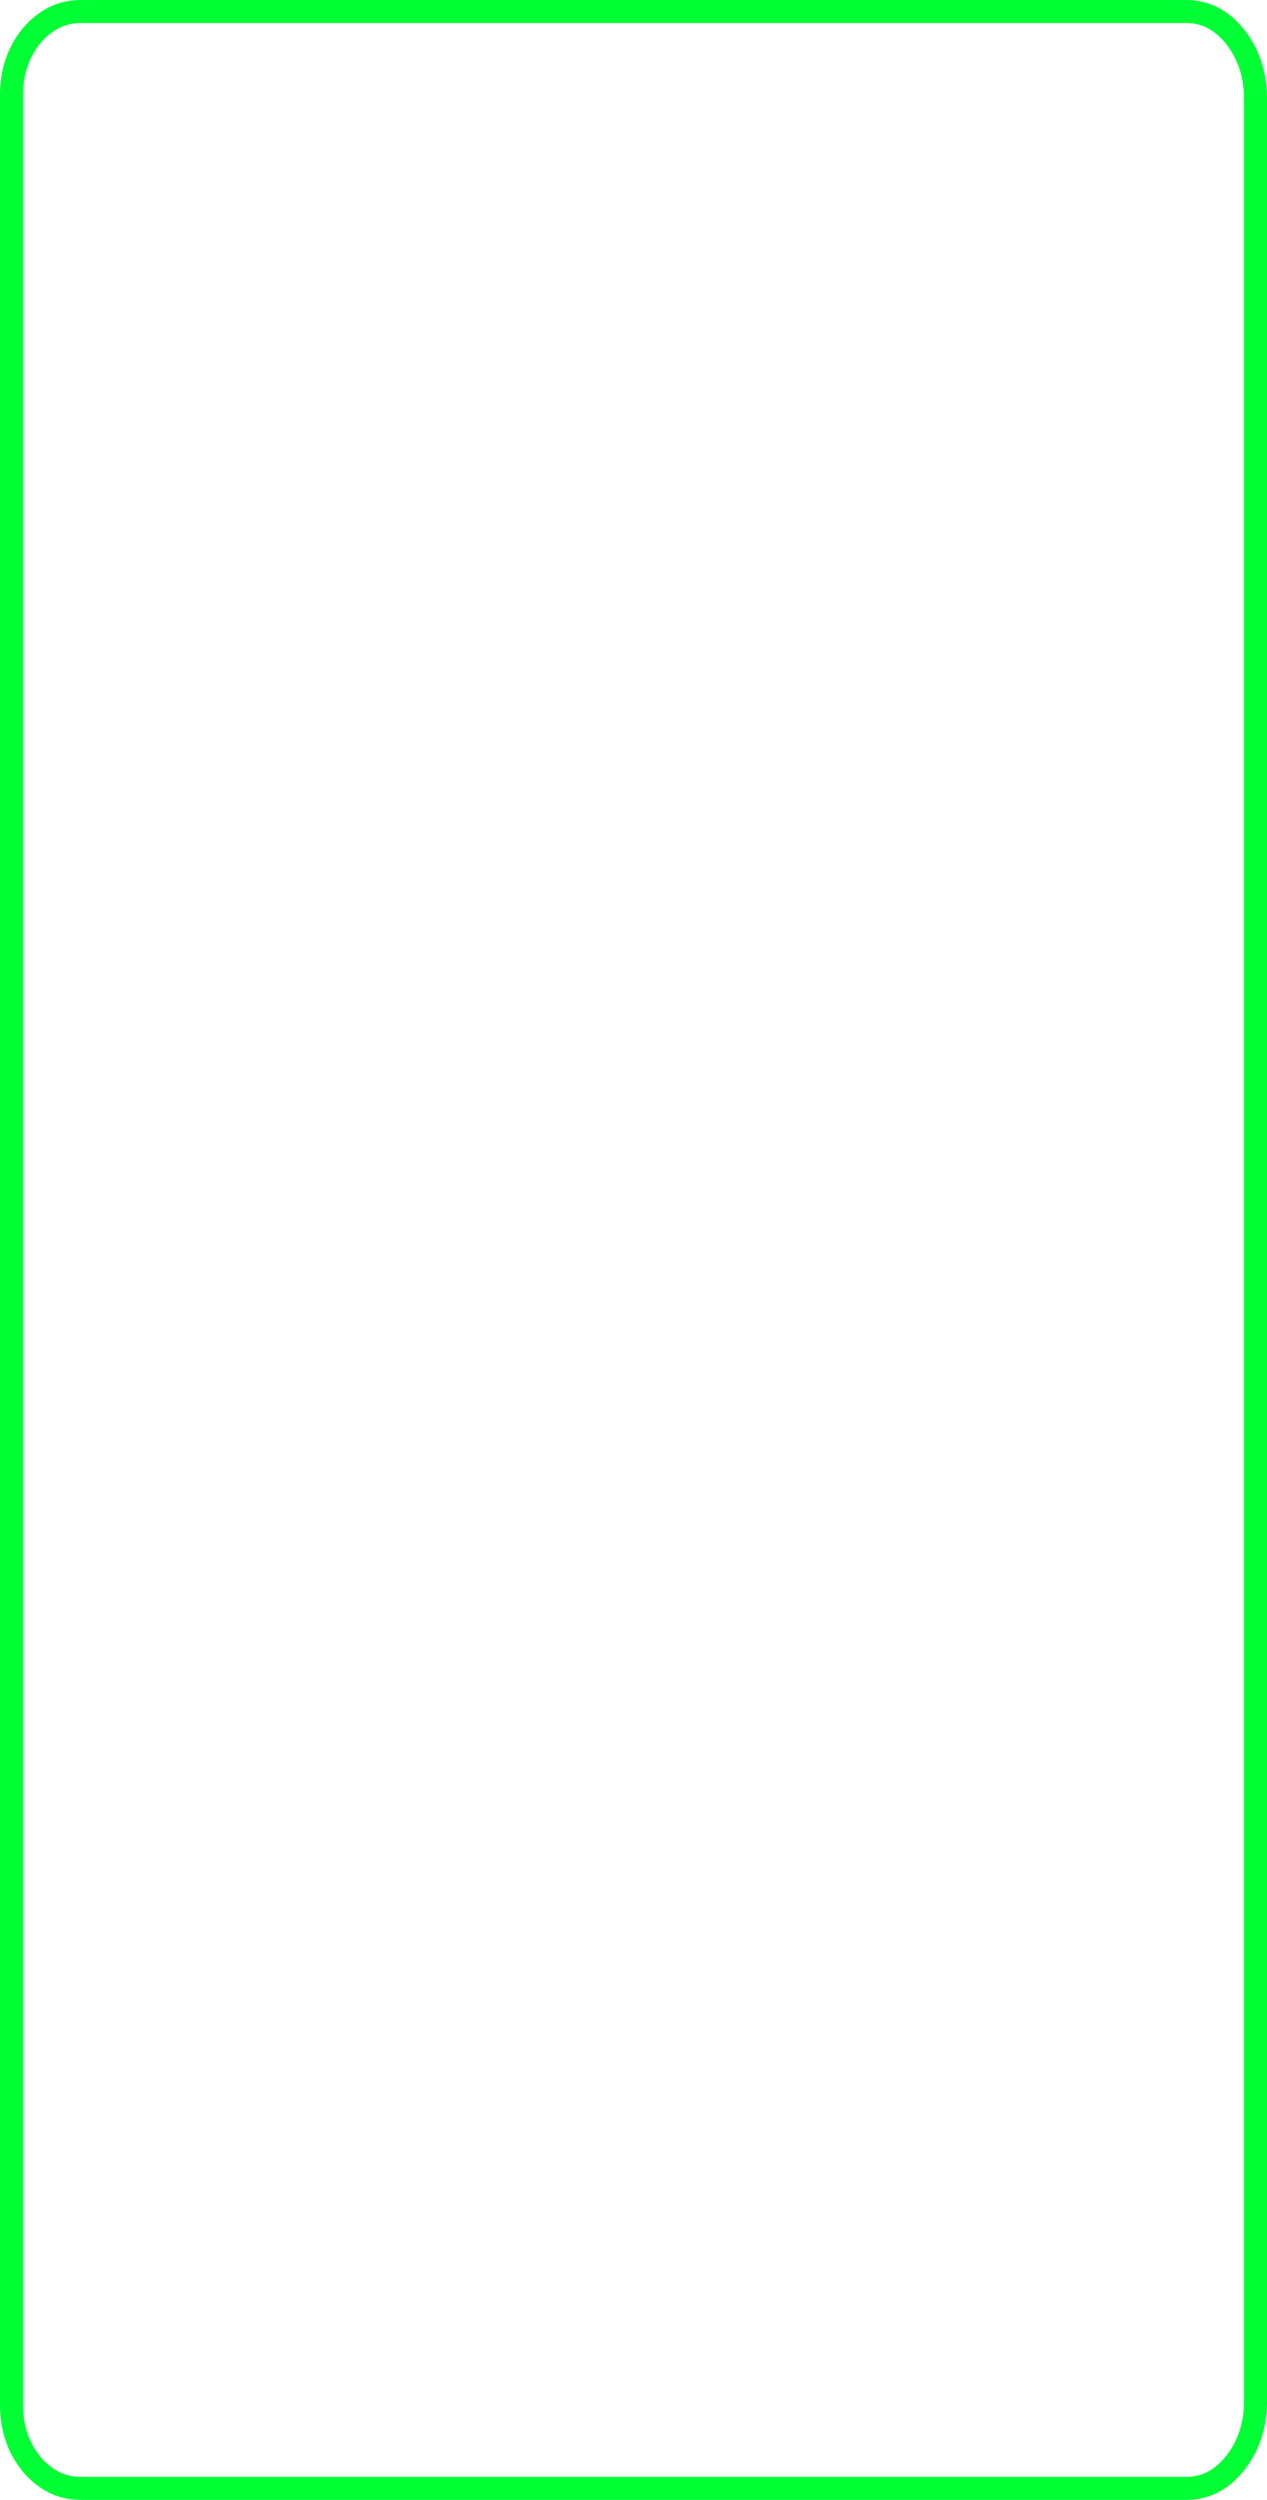 <?xml version="1.0" encoding="UTF-8" standalone="no"?>
<svg xmlns:xlink="http://www.w3.org/1999/xlink" height="217.0px" width="110.0px" xmlns="http://www.w3.org/2000/svg">
  <g transform="matrix(1.0, 0.0, 0.0, 1.0, 55.0, 108.5)">
    <path d="M48.0 -107.5 L-48.0 -107.5 Q-50.5 -107.5 -52.3 -105.35 -54.05 -103.15 -54.0 -100.1 L-54.0 100.1 Q-54.05 103.15 -52.3 105.35 -50.5 107.5 -48.0 107.5 L48.0 107.5 Q50.45 107.5 52.2 105.35 53.95 103.15 54.0 100.1 L54.0 -100.1 Q53.95 -103.15 52.2 -105.35 50.45 -107.5 48.0 -107.5 Z" fill="none" stroke="#00ff33" stroke-linecap="round" stroke-linejoin="round" stroke-width="2.0"/>
  </g>
</svg>
